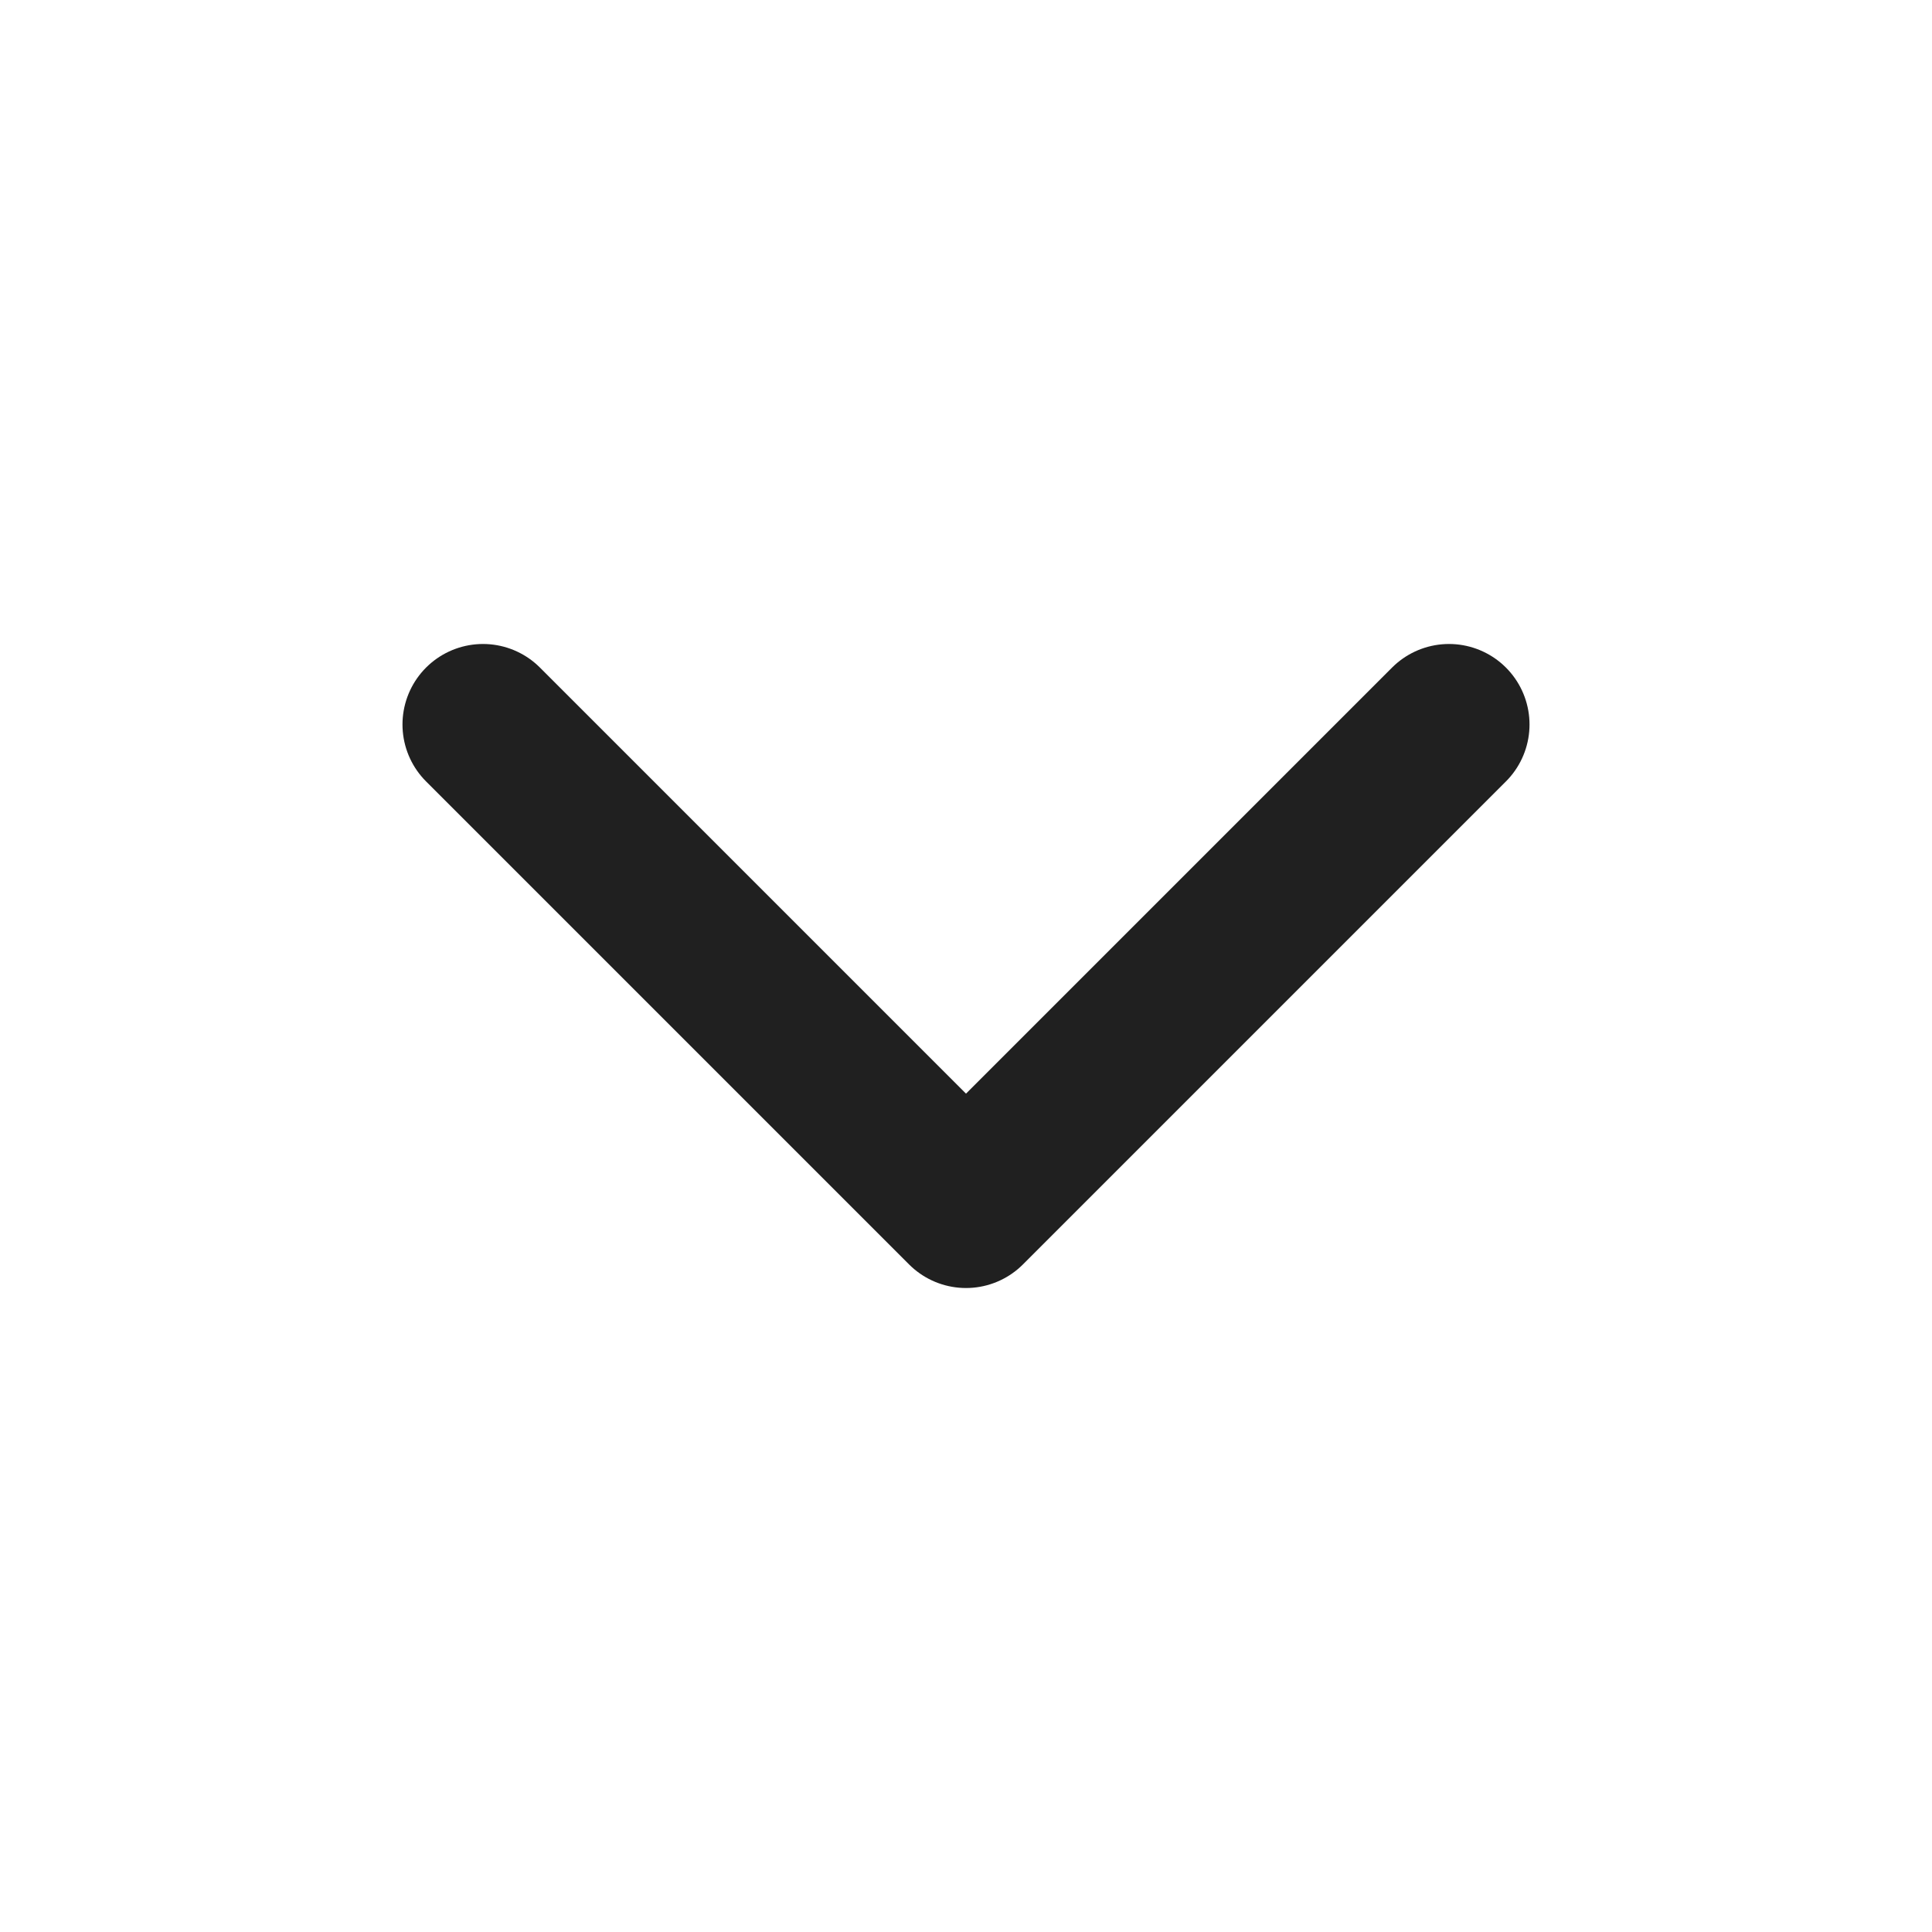 <svg width="20" height="20" viewBox="0 0 20 20" fill="none" xmlns="http://www.w3.org/2000/svg">
<path d="M5 7.5L10 12.5L15 7.5" stroke="#202020" stroke-width="1.667" stroke-linecap="round" stroke-linejoin="round"/>
</svg>
